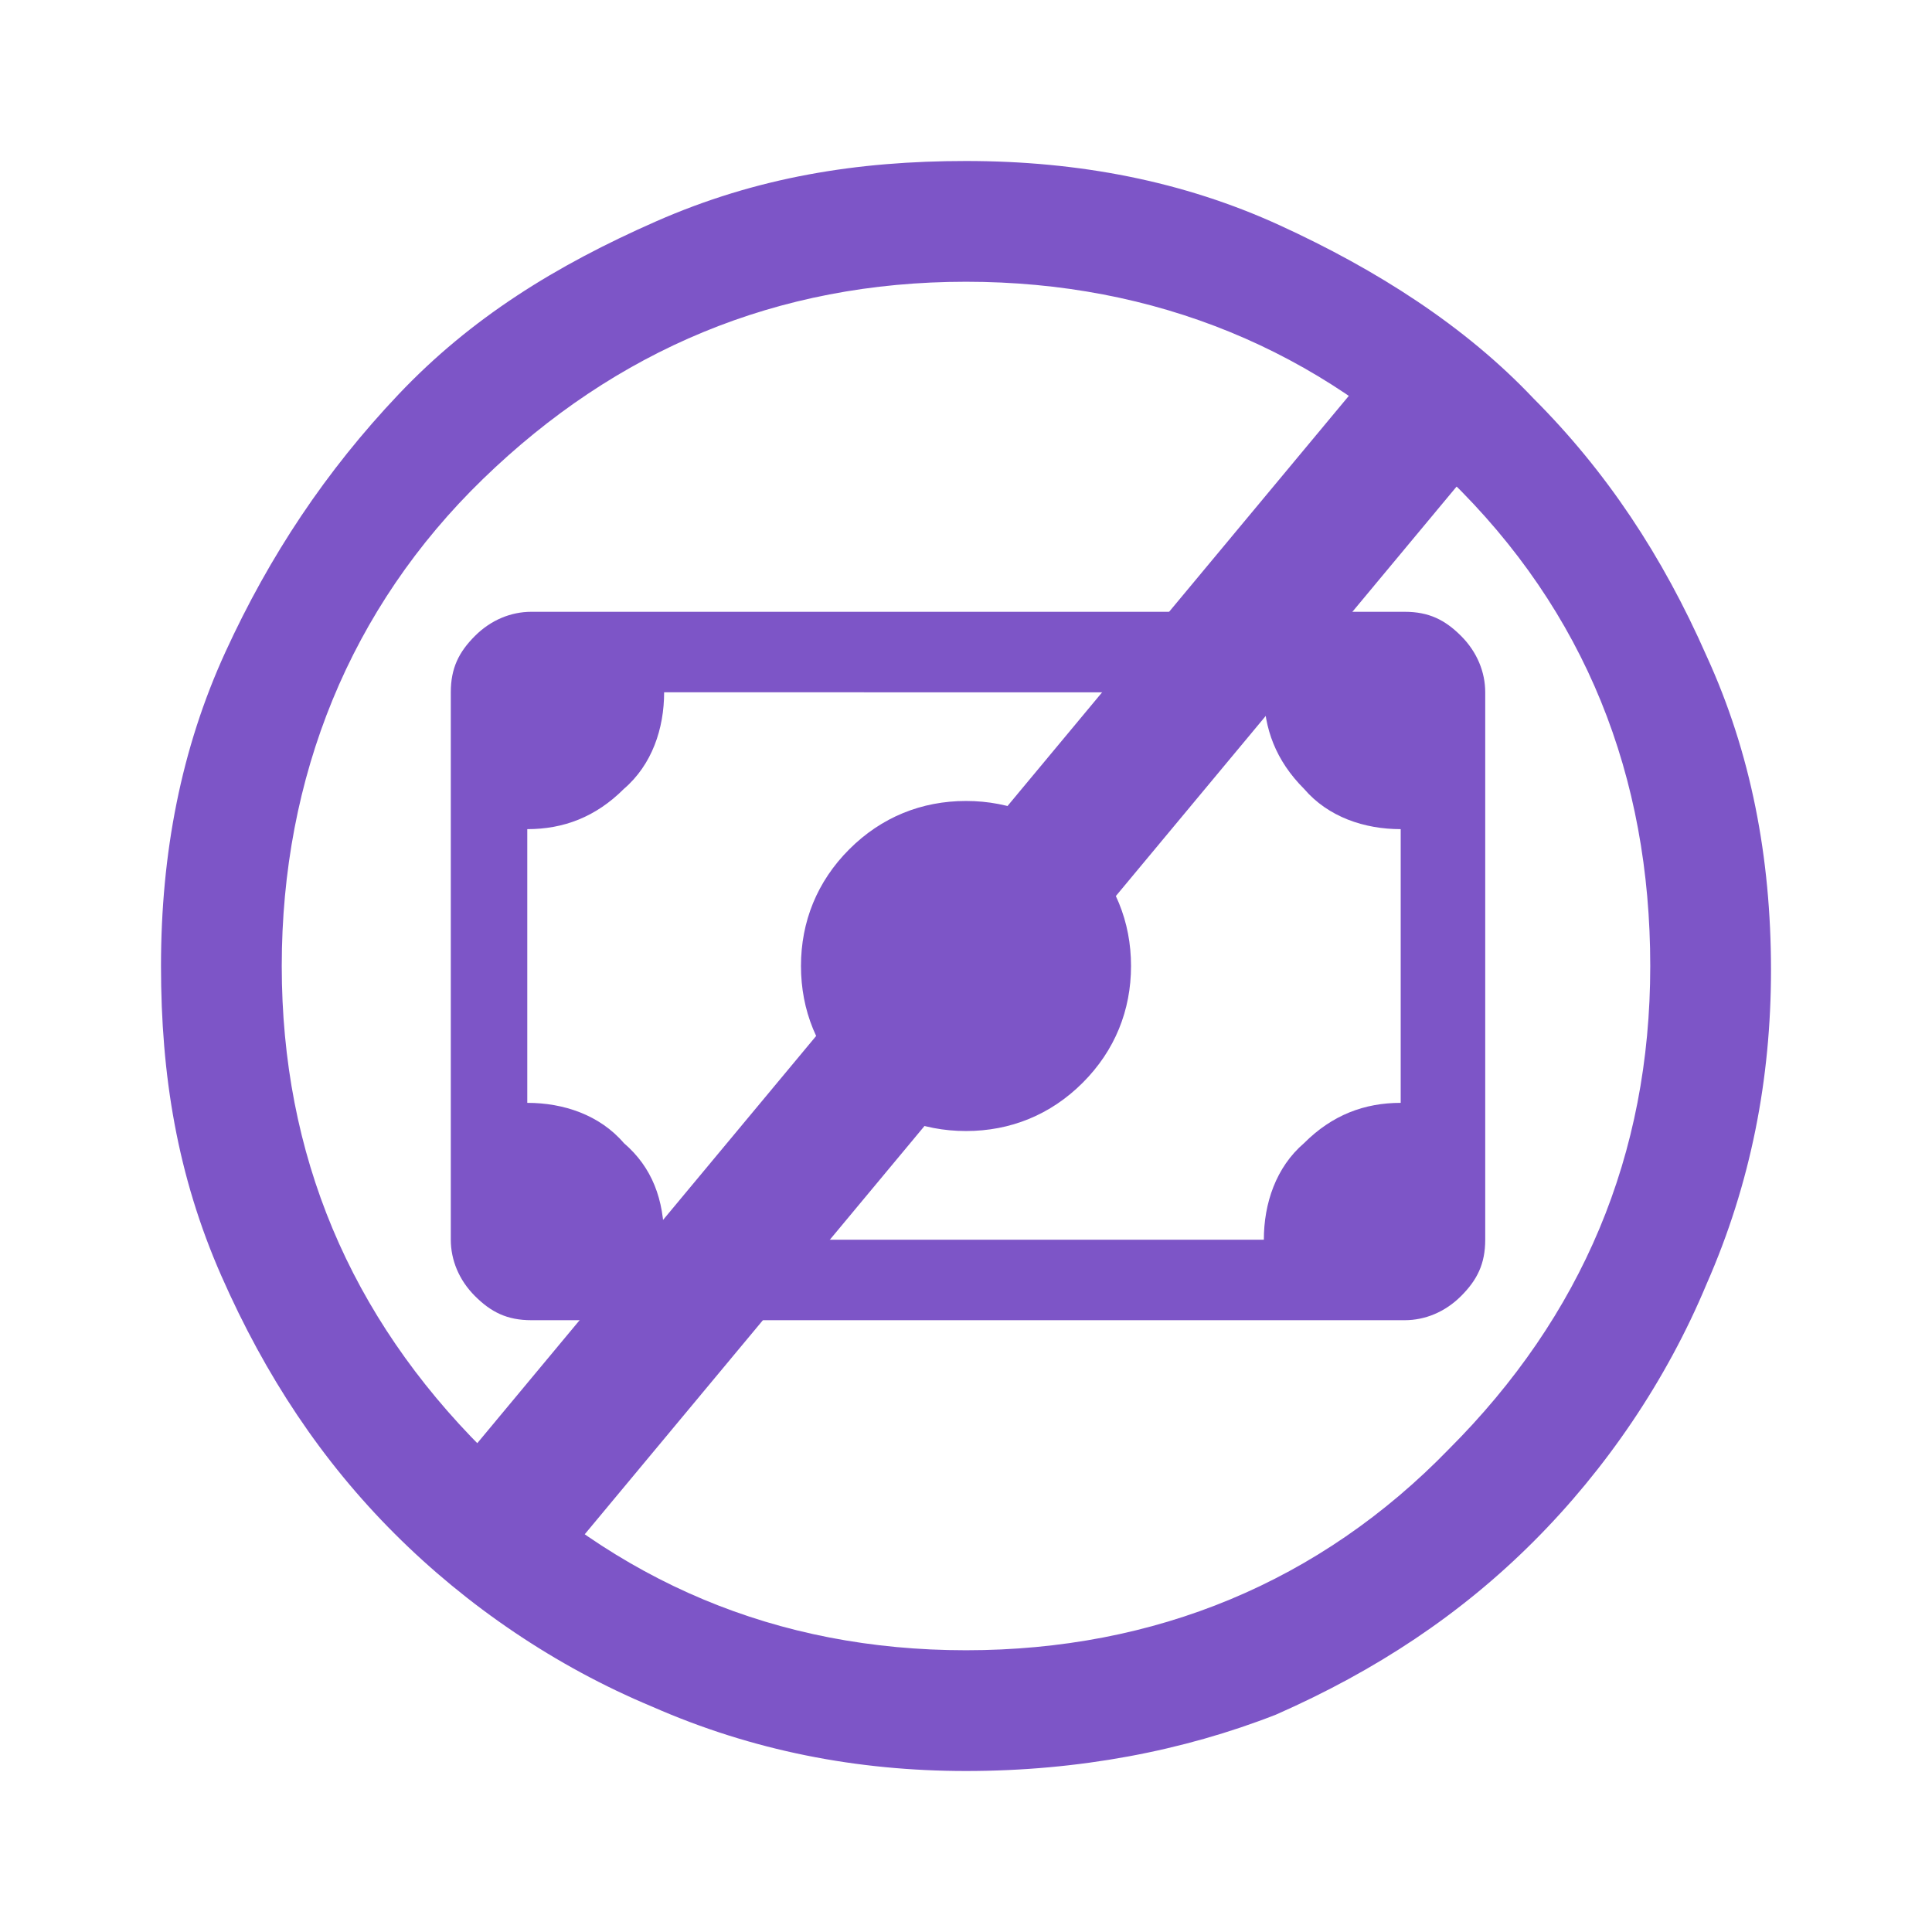 <?xml version="1.0" encoding="utf-8"?>
<!-- Generator: Adobe Illustrator 26.5.0, SVG Export Plug-In . SVG Version: 6.00 Build 0)  -->
<svg version="1.1" id="Layer_1" xmlns="http://www.w3.org/2000/svg" xmlns:xlink="http://www.w3.org/1999/xlink" x="0px" y="0px"
	 viewBox="0 0 48 48" style="enable-background:new 0 0 48 48;" xml:space="preserve">
<style type="text/css">
	.st0{fill:#7D55C7;}
	.st1{fill:none;stroke:#7D55C7;stroke-width:3.5;stroke-miterlimit:10;}
</style>
<path class="st0" d="M24,44c-2.7,0-5.3-0.5-7.8-1.6c-2.4-1-4.6-2.5-6.4-4.3s-3.2-3.9-4.3-6.4S4,26.7,4,24c0-2.8,0.5-5.4,1.6-7.8
	s2.5-4.5,4.3-6.4s3.9-3.2,6.4-4.3S21.3,4,24,4c2.8,0,5.4,0.5,7.8,1.6s4.6,2.5,6.3,4.3c1.8,1.8,3.2,3.9,4.3,6.4
	c1.1,2.4,1.6,5,1.6,7.8c0,2.7-0.5,5.3-1.6,7.8c-1,2.4-2.5,4.6-4.3,6.4c-1.8,1.8-3.9,3.2-6.4,4.3C29.4,43.5,26.8,44,24,44z M24,41
	c4.7,0,8.8-1.7,12-5c3.3-3.3,5-7.3,5-12c0-4.7-1.6-8.8-5-12.1C32.8,8.7,28.7,7,24,7c-4.7,0-8.7,1.7-12,4.9S7,19.3,7,24
	c0,4.7,1.7,8.7,5,12C15.3,39.3,19.3,41,24,41z"/>
<line class="st1" x1="35.9" y1="9.7" x2="12.1" y2="38.3"/>
<path class="st0" d="M24,28.1c-1.1,0-2.1-0.4-2.9-1.2s-1.2-1.8-1.2-2.9s0.4-2.1,1.2-2.9s1.8-1.2,2.9-1.2s2.1,0.4,2.9,1.2
	s1.2,1.8,1.2,2.9s-0.4,2.1-1.2,2.9S25.1,28.1,24,28.1z M13.2,32.8c-0.6,0-1-0.2-1.4-0.6c-0.4-0.4-0.6-0.9-0.6-1.4V17.2
	c0-0.6,0.2-1,0.6-1.4s0.9-0.6,1.4-0.6h21.7c0.6,0,1,0.2,1.4,0.6c0.4,0.4,0.6,0.9,0.6,1.4v13.6c0,0.6-0.2,1-0.6,1.4
	c-0.4,0.4-0.9,0.6-1.4,0.6H13.2z M16.5,30.8h14.9c0-0.9,0.3-1.8,1-2.4c0.7-0.7,1.5-1,2.4-1v-6.8c-0.9,0-1.8-0.3-2.4-1
	c-0.7-0.7-1-1.5-1-2.4H16.5c0,0.9-0.3,1.8-1,2.4c-0.7,0.7-1.5,1-2.4,1v6.8c0.9,0,1.8,0.3,2.4,1C16.2,29,16.5,29.8,16.5,30.8z
	 M13.2,30.8V17.2V30.8z"/>
</svg>

